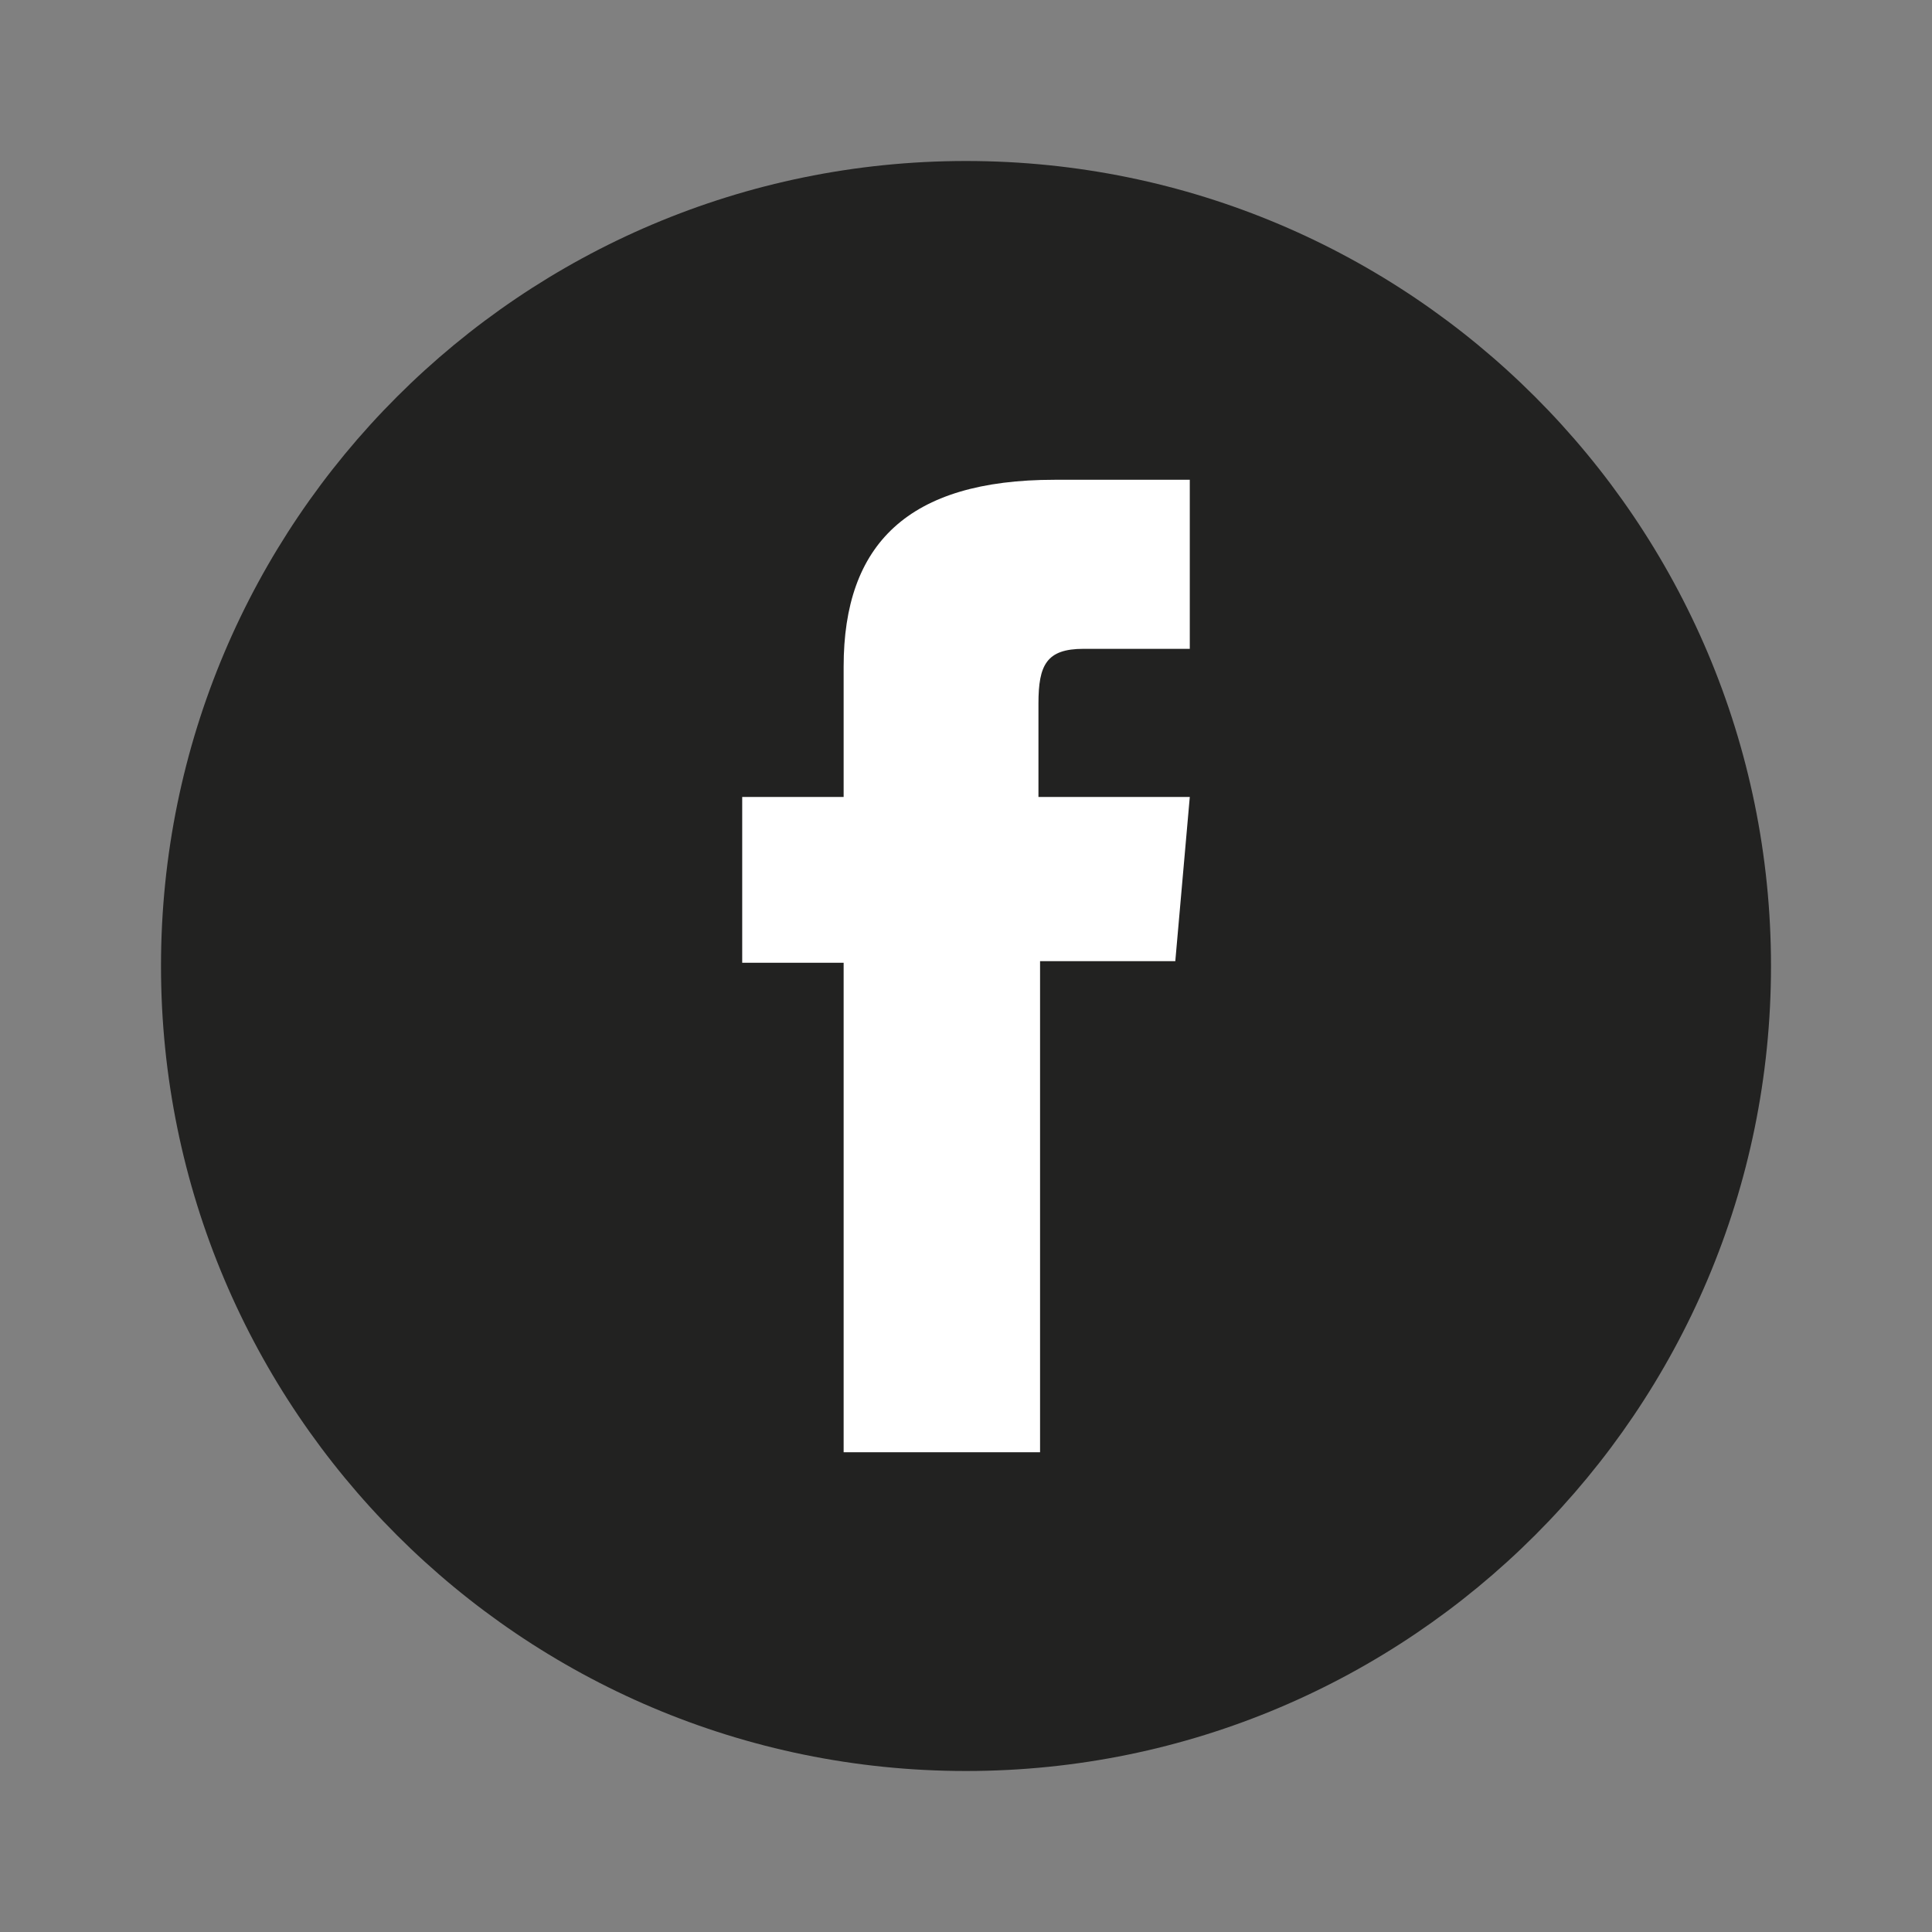 <?xml version="1.0" encoding="utf-8"?>
<!-- Generator: Adobe Illustrator 24.1.0, SVG Export Plug-In . SVG Version: 6.00 Build 0)  -->
<svg version="1.1" id="Capa_1" xmlns="http://www.w3.org/2000/svg" xmlns:xlink="http://www.w3.org/1999/xlink" x="0px" y="0px"
	 viewBox="0 0 120 120" style="enable-background:new 0 0 120 120;" xml:space="preserve">
<rect x="0" y="0" width="120" height="120" fill="#808080" stroke="none"/>
<style type="text/css">
	.st0{fill:#222221;}
	.st1{fill:#FFFFFF;}
</style>
<g id="XMLID_1693_">
	<path id="XMLID_1695_" class="st0" d="M60,110L60,110c-27.6,0-50-22.4-50-50v0c0-27.6,22.4-50,50-50h0c27.6,0,50,22.4,50,50v0
		C110,87.6,87.6,110,60,110z"/>
	<path id="XMLID_1694_" class="st1" d="M52.4,90.2h12.2V59.7H73l0.9-10.2h-9.4c0,0,0-3.8,0-5.8c0-2.4,0.5-3.4,2.8-3.4
		c1.9,0,6.6,0,6.6,0V29.8c0,0-6.9,0-8.4,0c-9.1,0-13.1,4-13.1,11.6c0,6.7,0,8.1,0,8.1h-6.3v10.3h6.3V90.2z"/>
</g>
</svg>
